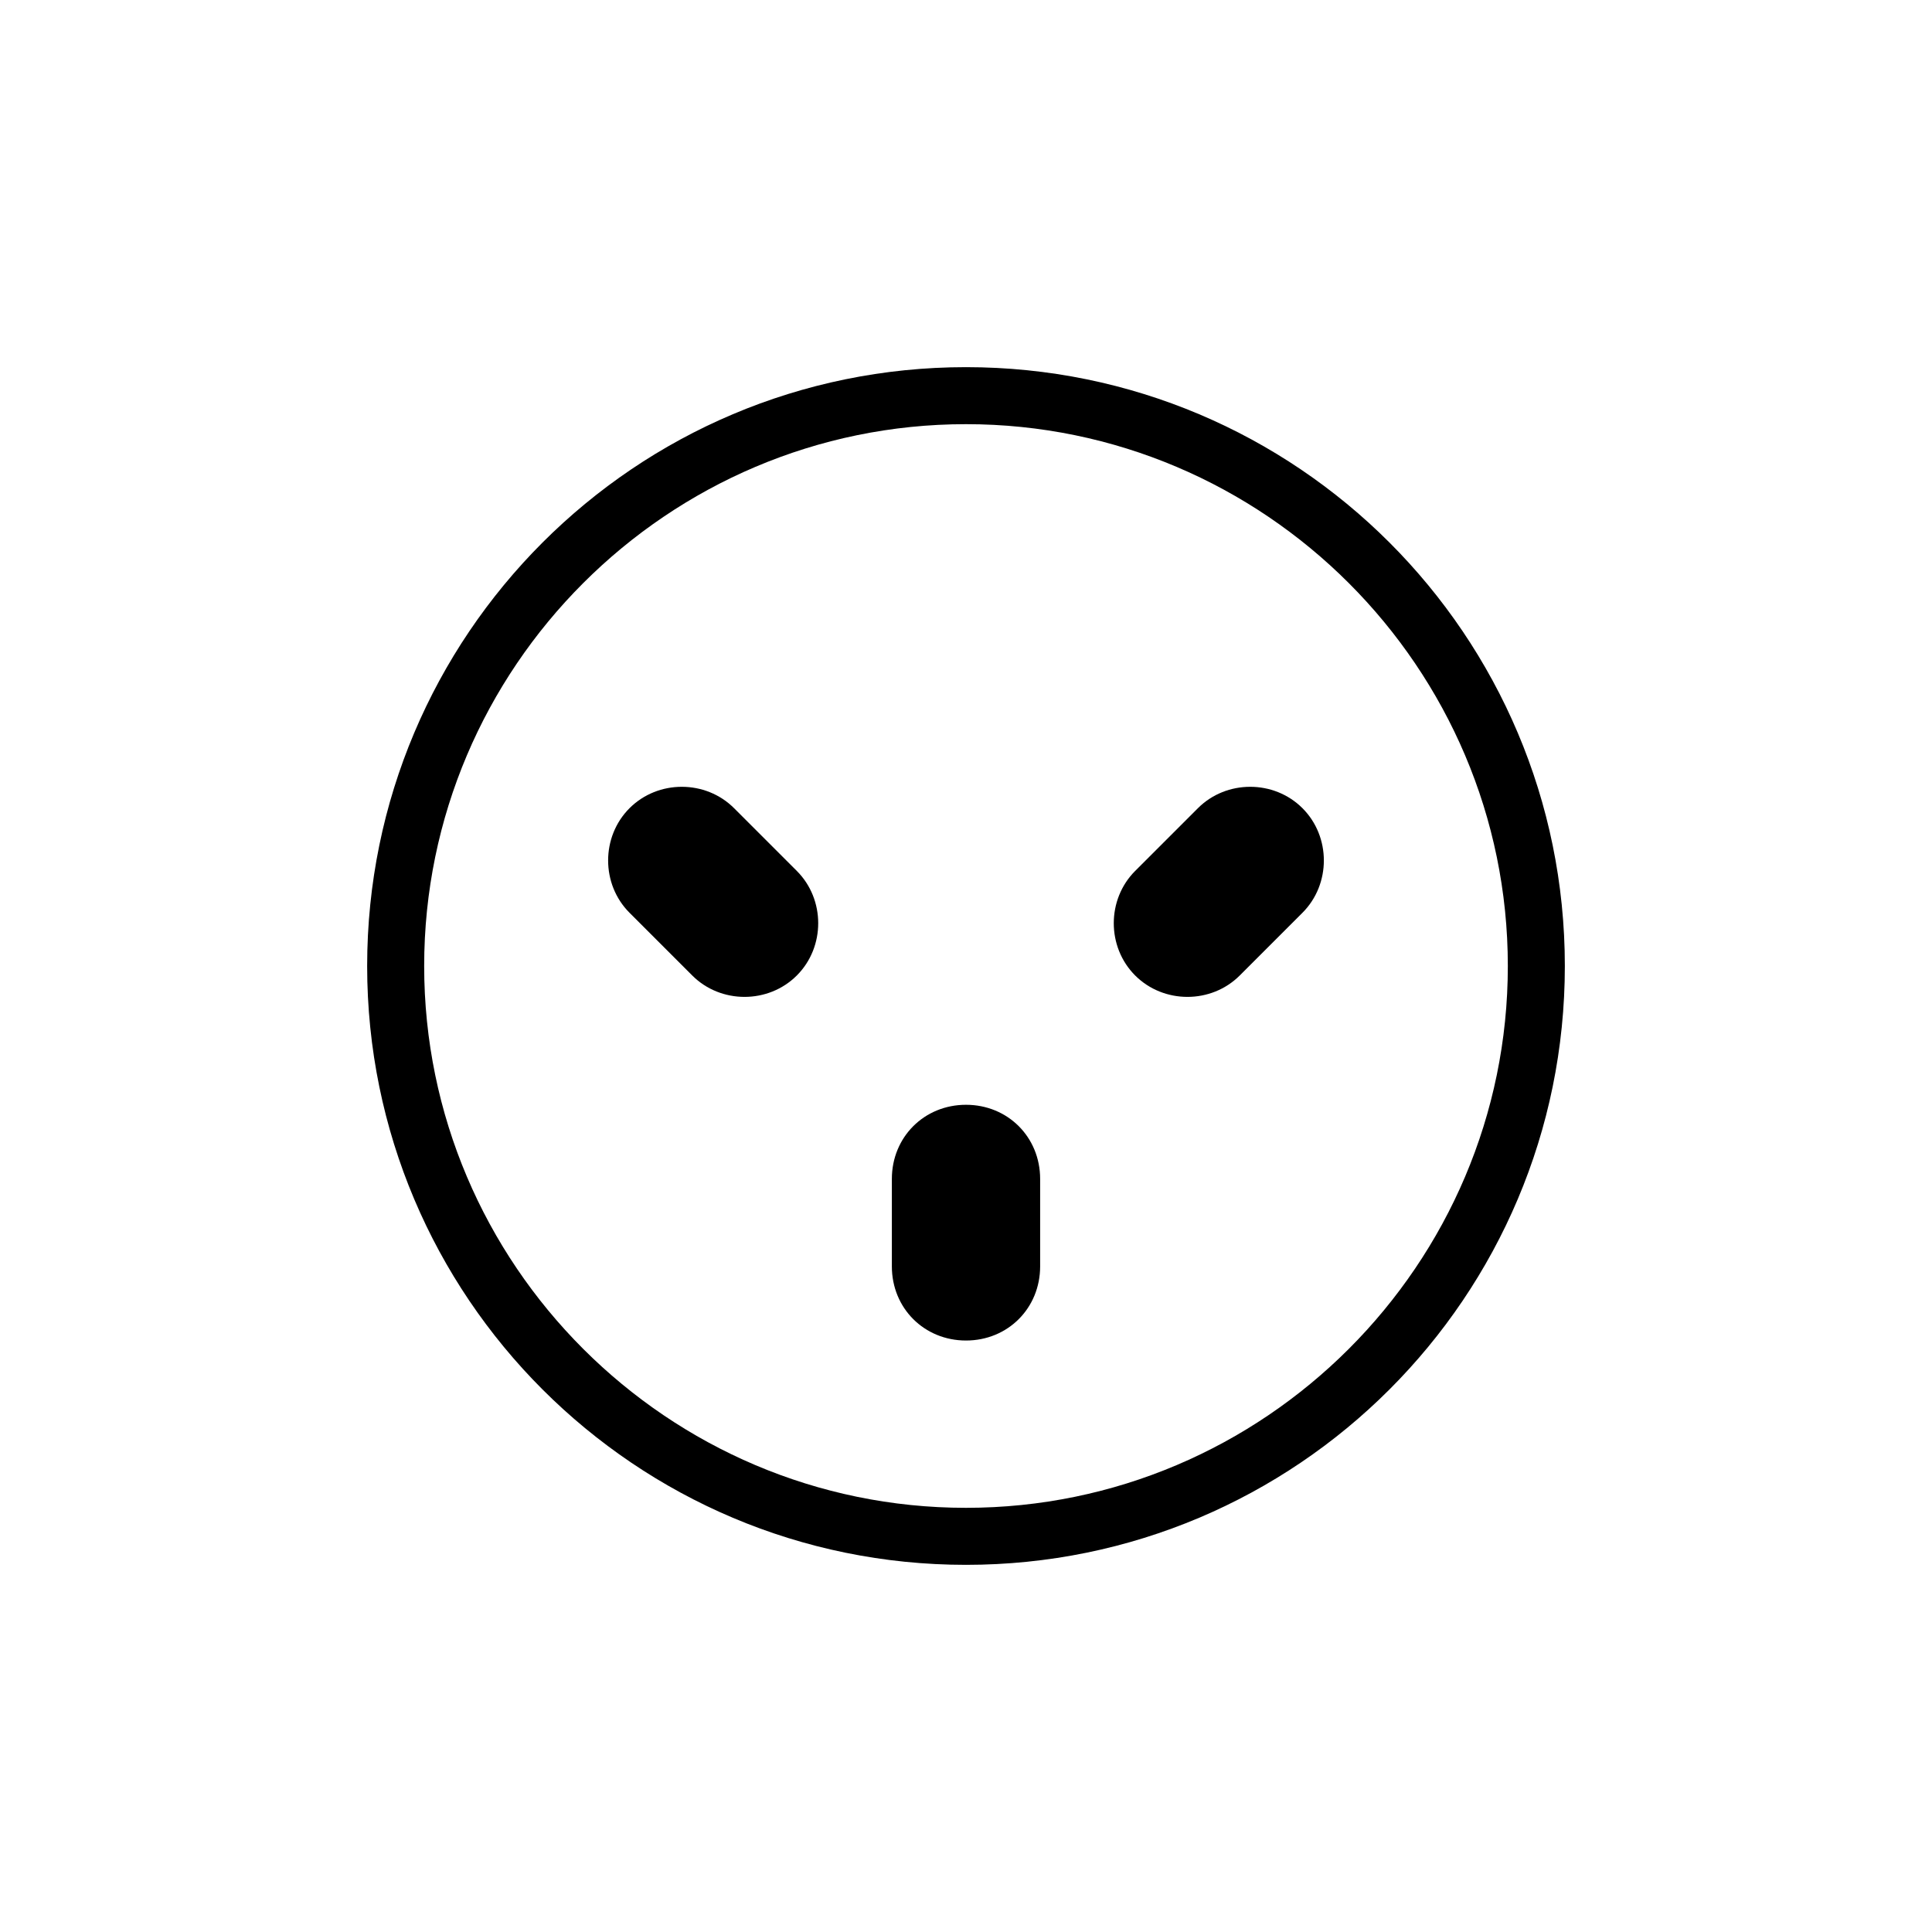 <?xml version="1.0" encoding="UTF-8"?>
<!-- Uploaded to: SVG Repo, www.svgrepo.com, Generator: SVG Repo Mixer Tools -->
<svg fill="#000000" width="800px" height="800px" version="1.1" viewBox="144 144 512 512" xmlns="http://www.w3.org/2000/svg">
 <g>
  <path d="m400 241.3c-87.664 0-158.7 71.039-158.7 158.7-0.004 87.664 71.035 158.7 158.7 158.7 87.66 0 158.7-71.039 158.7-158.7 0-87.664-71.039-158.7-158.7-158.7zm0 302.29c-79.098 0-143.59-64.488-143.59-143.59s64.488-143.59 143.59-143.59 143.59 64.488 143.59 143.59-64.488 143.59-143.59 143.59z"/>
  <path d="m400 436.78c-11.082 0-19.648 8.566-19.648 19.648v23.176c0 11.082 8.566 19.648 19.648 19.648s19.648-8.566 19.648-19.648v-23.176c0-11.086-8.566-19.648-19.648-19.648z"/>
  <path d="m338.54 358.18c-7.559-7.559-20.152-7.559-27.711 0-7.559 7.559-7.559 20.152 0 27.711l16.625 16.625c7.559 7.559 20.152 7.559 27.711 0 7.559-7.559 7.559-20.152 0-27.711z"/>
  <path d="m461.46 358.18-16.629 16.625c-7.559 7.559-7.559 20.152 0 27.711 7.559 7.559 20.152 7.559 27.711 0l16.625-16.625c7.559-7.559 7.559-20.152 0-27.711-7.555-7.559-20.152-7.559-27.707 0z"/>
 </g>
</svg>